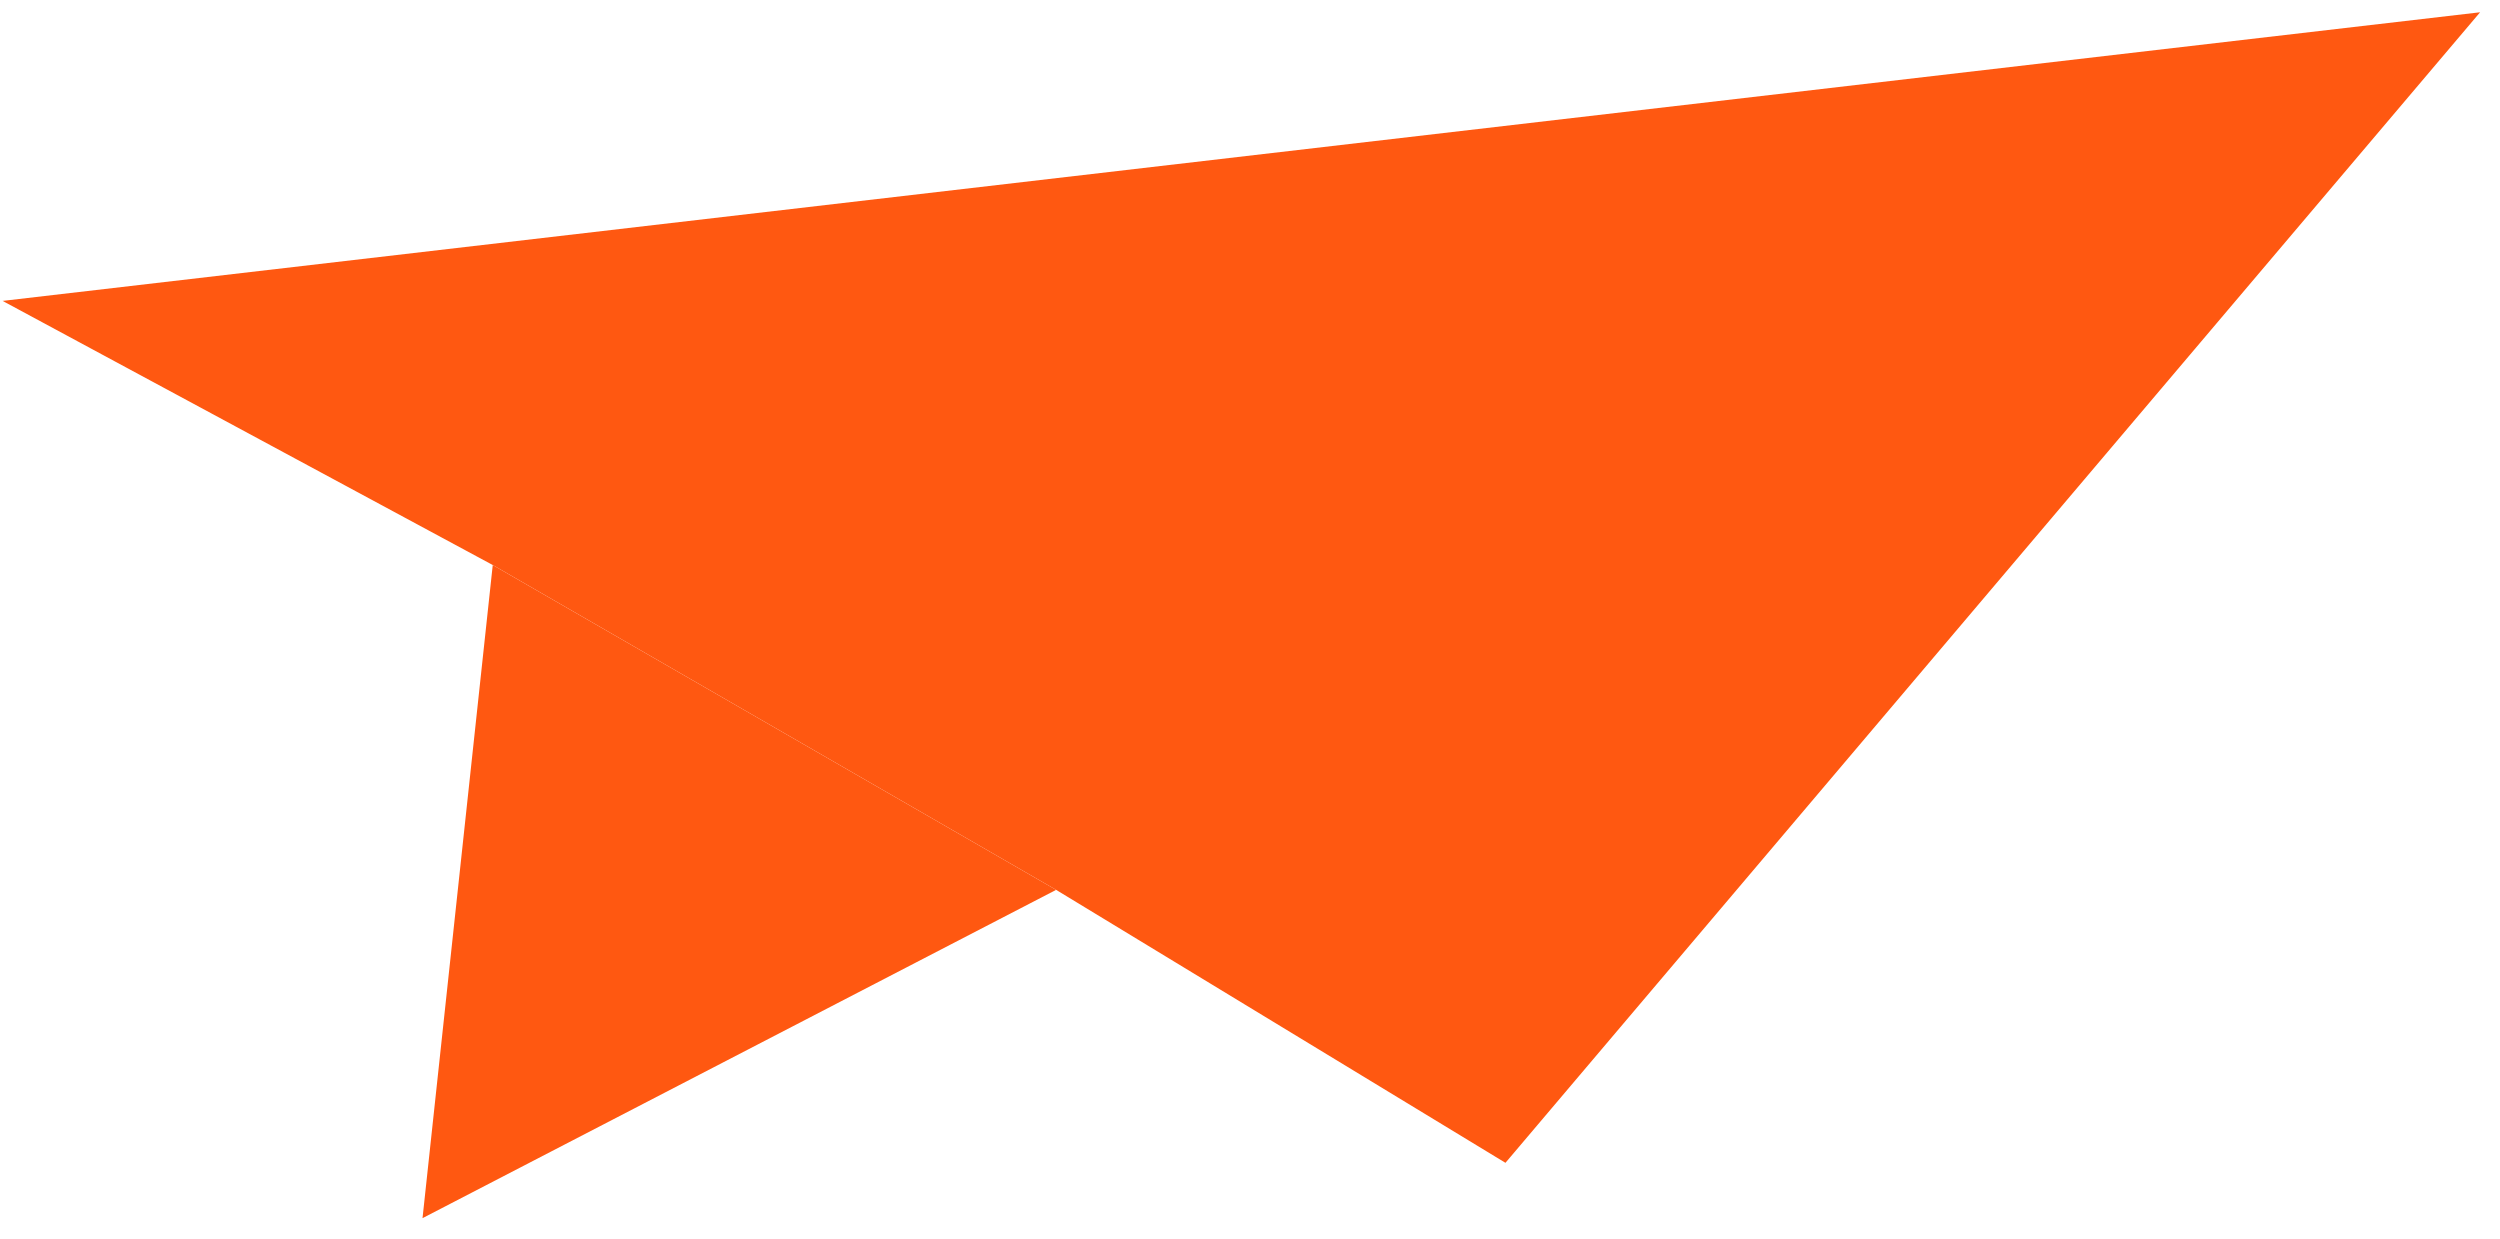 <?xml version="1.0" encoding="UTF-8"?> <svg xmlns="http://www.w3.org/2000/svg" width="111" height="55" viewBox="0 0 111 55" fill="none"><path d="M21.878 25.087L18.76 54.086L46.892 39.51L21.878 25.087Z" fill="#FF5811"></path><path d="M110.116 0.545L0.115 13.36L21.878 25.087L46.892 39.51L66.842 51.629L110.116 0.545Z" fill="#FF5811"></path></svg> 